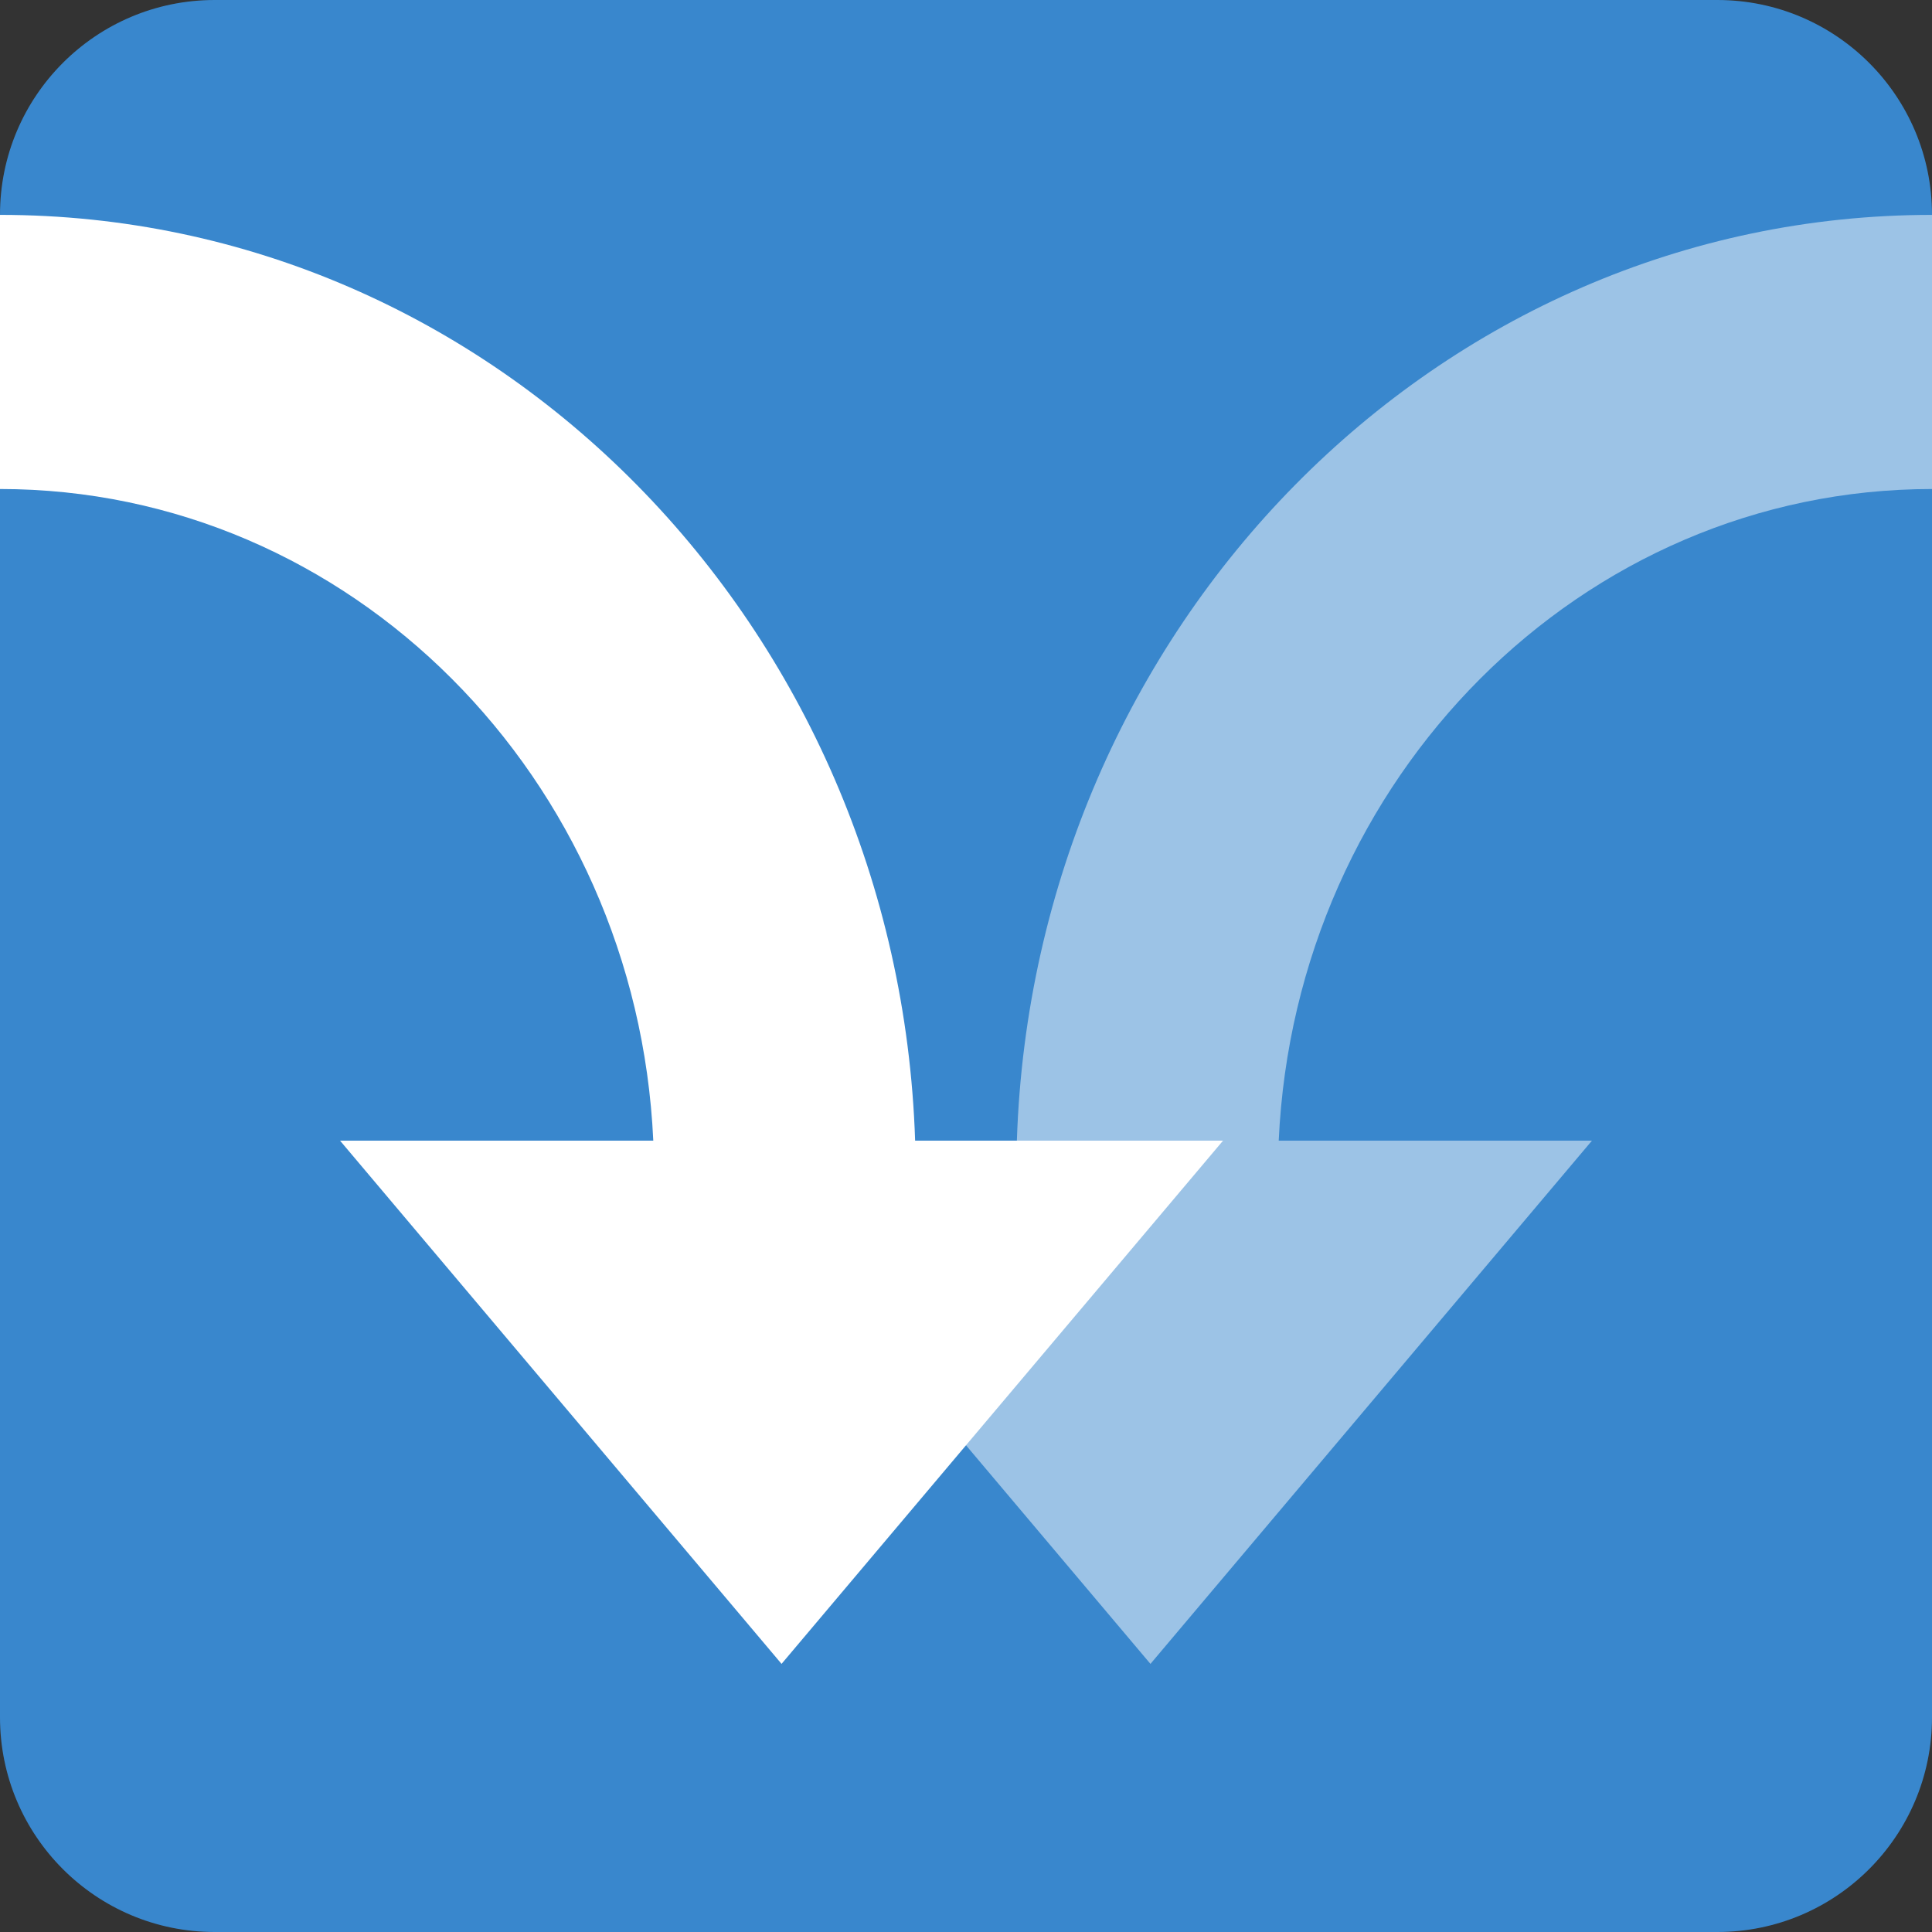<svg width="36" height="36" viewBox="0 0 36 36" fill="none" xmlns="http://www.w3.org/2000/svg">
<rect x="0" y="0" width="36" height="36" fill="#333333" stroke="none"/>
<path d="M0 4C0 1.791 1.791 0 4 0H32C34.209 0 36 1.791 36 4V32C36 34.209 34.209 36 32 36H4C1.791 36 0 34.209 0 32V4Z" fill="#3987CD"/>
<path fill-rule="evenodd" clip-rule="evenodd" d="M18.948 21.254C19.262 11.672 26.776 4.004 36 4.004V9.112C29.469 9.112 24.138 14.493 23.827 21.254H29.664L21.437 31.004L13.21 21.254H18.948Z" fill="white" fill-opacity="0.5"/>
<path fill-rule="evenodd" clip-rule="evenodd" d="M17.052 21.254C16.738 11.672 9.224 4.004 0 4.004V9.112C6.531 9.112 11.862 14.493 12.173 21.254H6.336L14.563 31.004L22.79 21.254H17.052Z" fill="white"/>
</svg>
